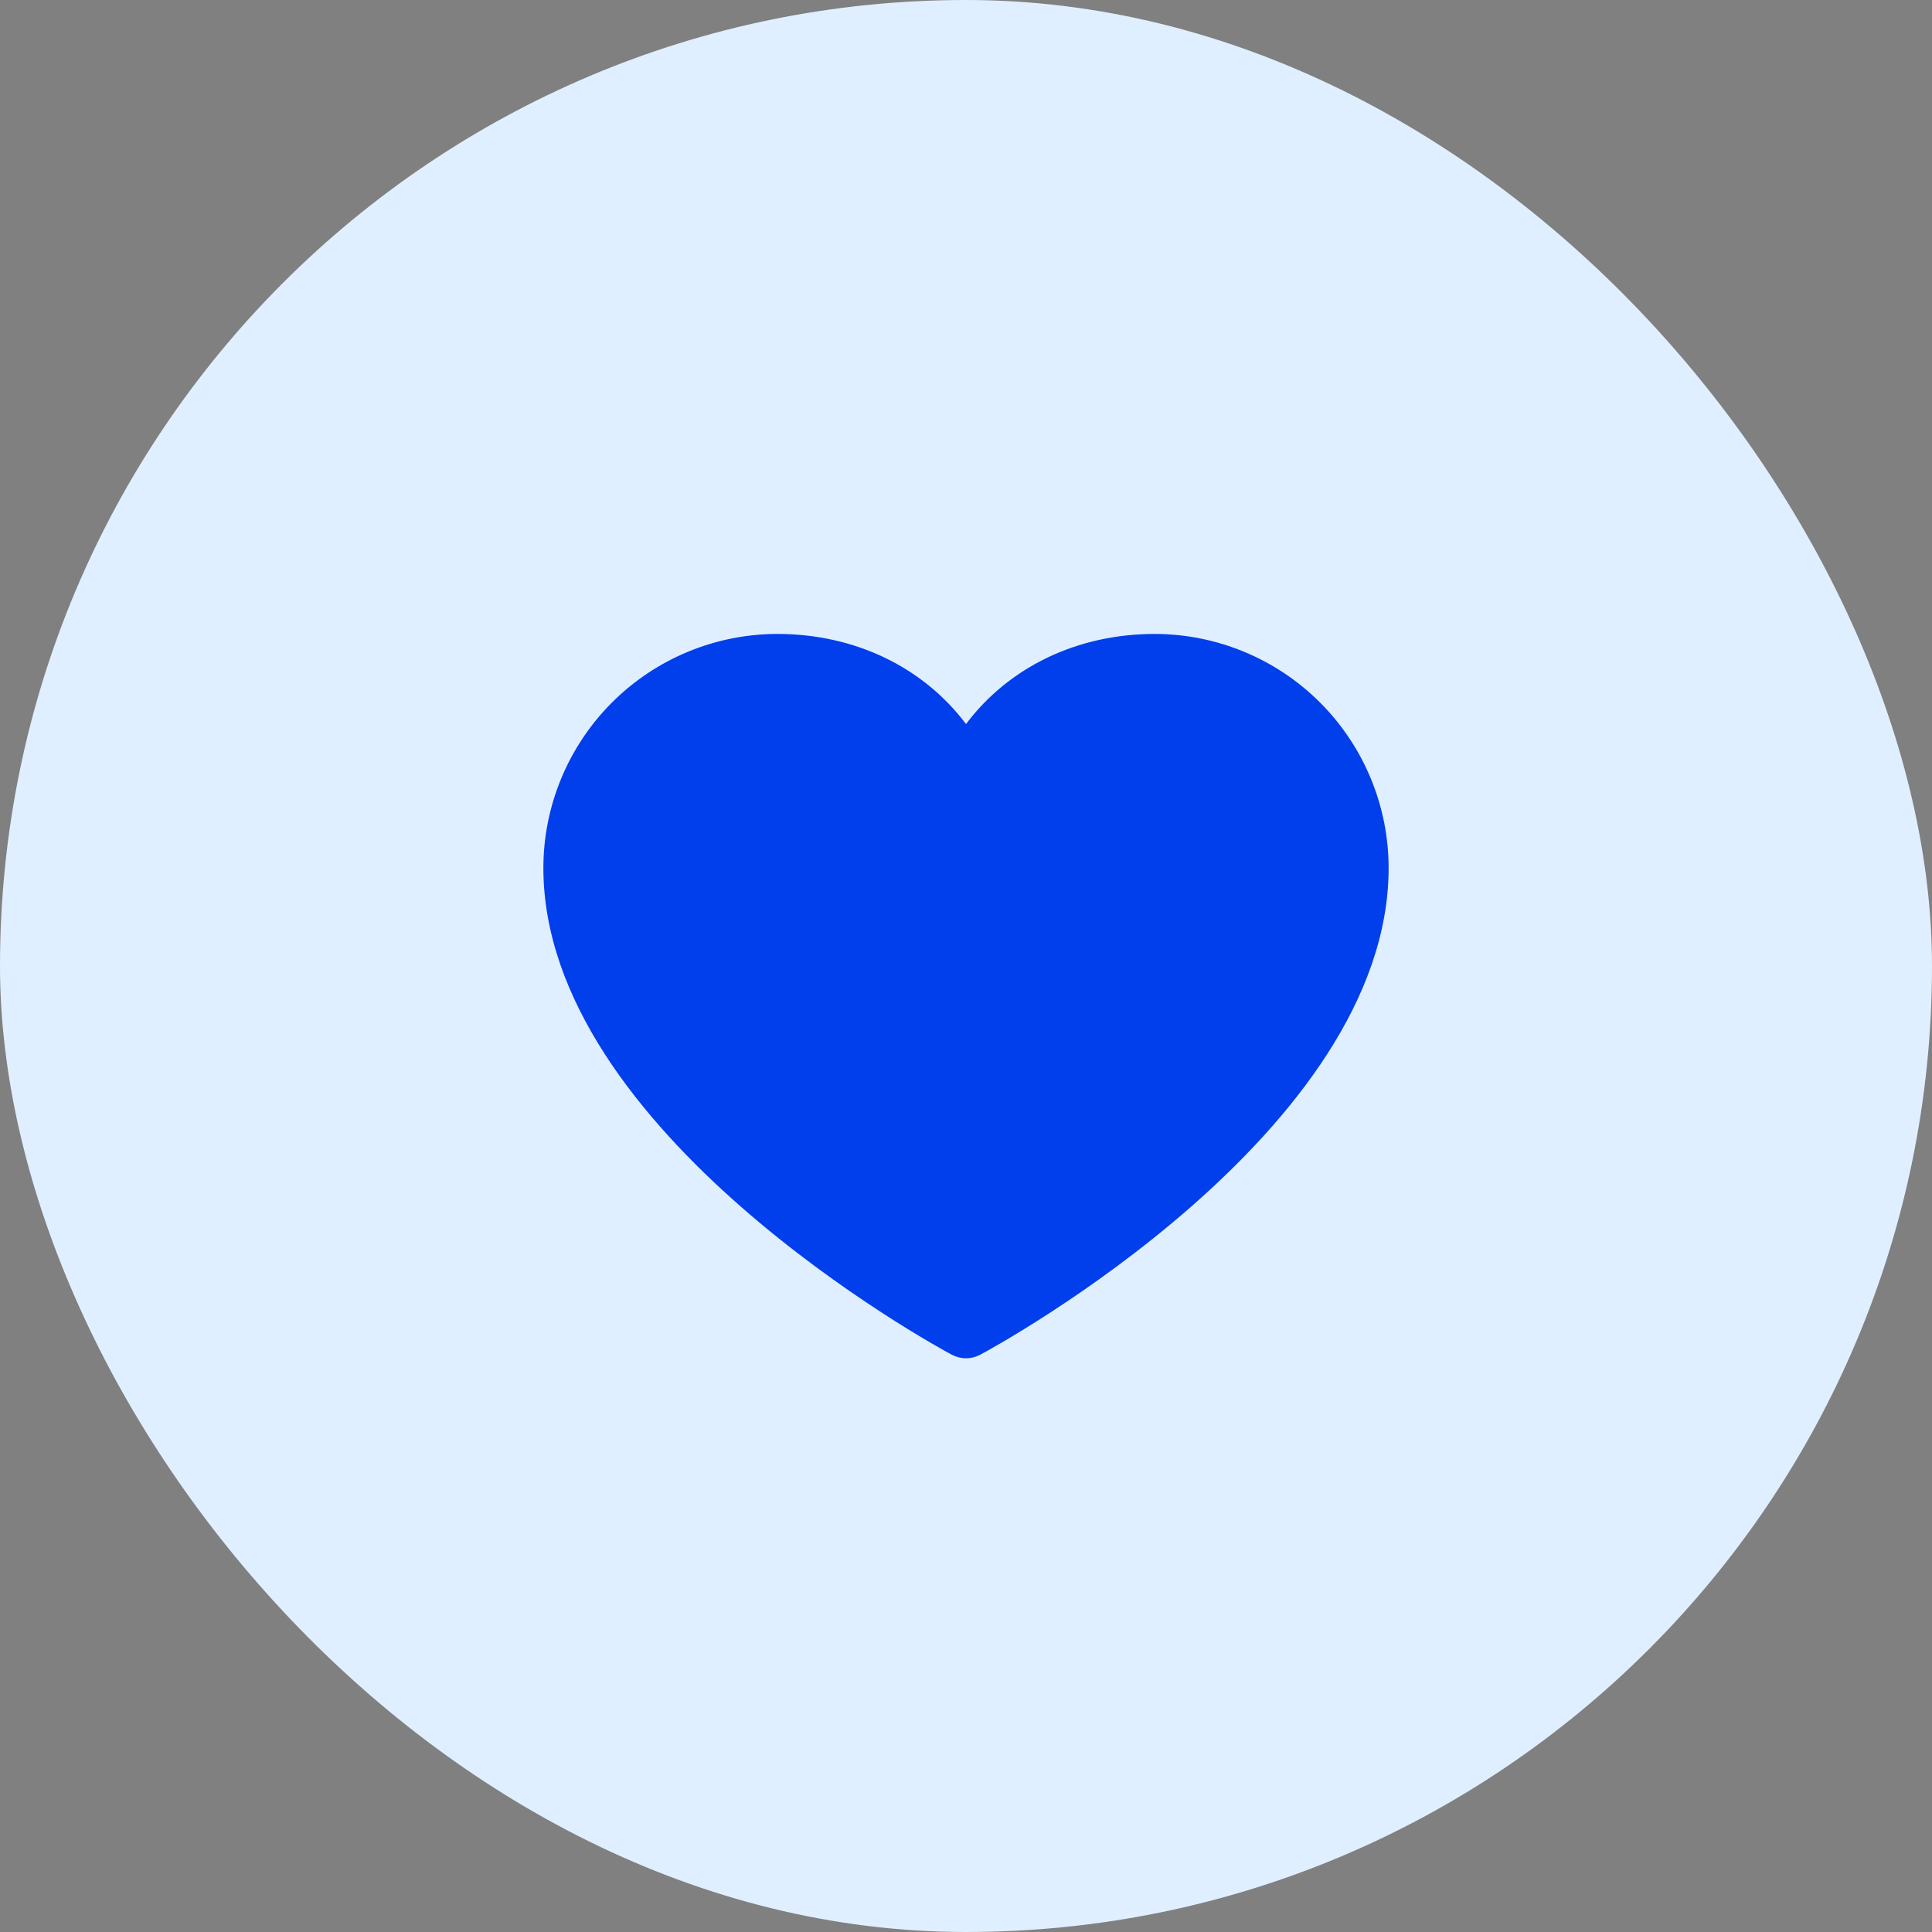 <?xml version="1.0" encoding="utf-8"?>
<svg xmlns="http://www.w3.org/2000/svg" fill="none" height="100%" overflow="visible" preserveAspectRatio="none" style="display: block;" viewBox="0 0 40 40" width="100%">
<rect x="0" y="0" width="40" height="40" fill="#808080" stroke="none"/>
<g id="Featured icon">
<rect fill="#DFEFFF" height="40" rx="20" width="40"/>
<g id="ph:heart-fill">
<path d="M28.75 17.969C28.75 23.438 20.641 27.864 20.296 28.047C20.205 28.096 20.103 28.122 20 28.122C19.897 28.122 19.795 28.096 19.704 28.047C19.359 27.864 11.25 23.438 11.25 17.969C11.251 16.685 11.762 15.453 12.67 14.545C13.578 13.637 14.81 13.126 16.094 13.125C17.707 13.125 19.119 13.819 20 14.991C20.881 13.819 22.293 13.125 23.906 13.125C25.19 13.126 26.422 13.637 27.33 14.545C28.238 15.453 28.749 16.685 28.75 17.969Z" fill="#003FEB" id="Vector"/>
</g>
</g>
</svg>